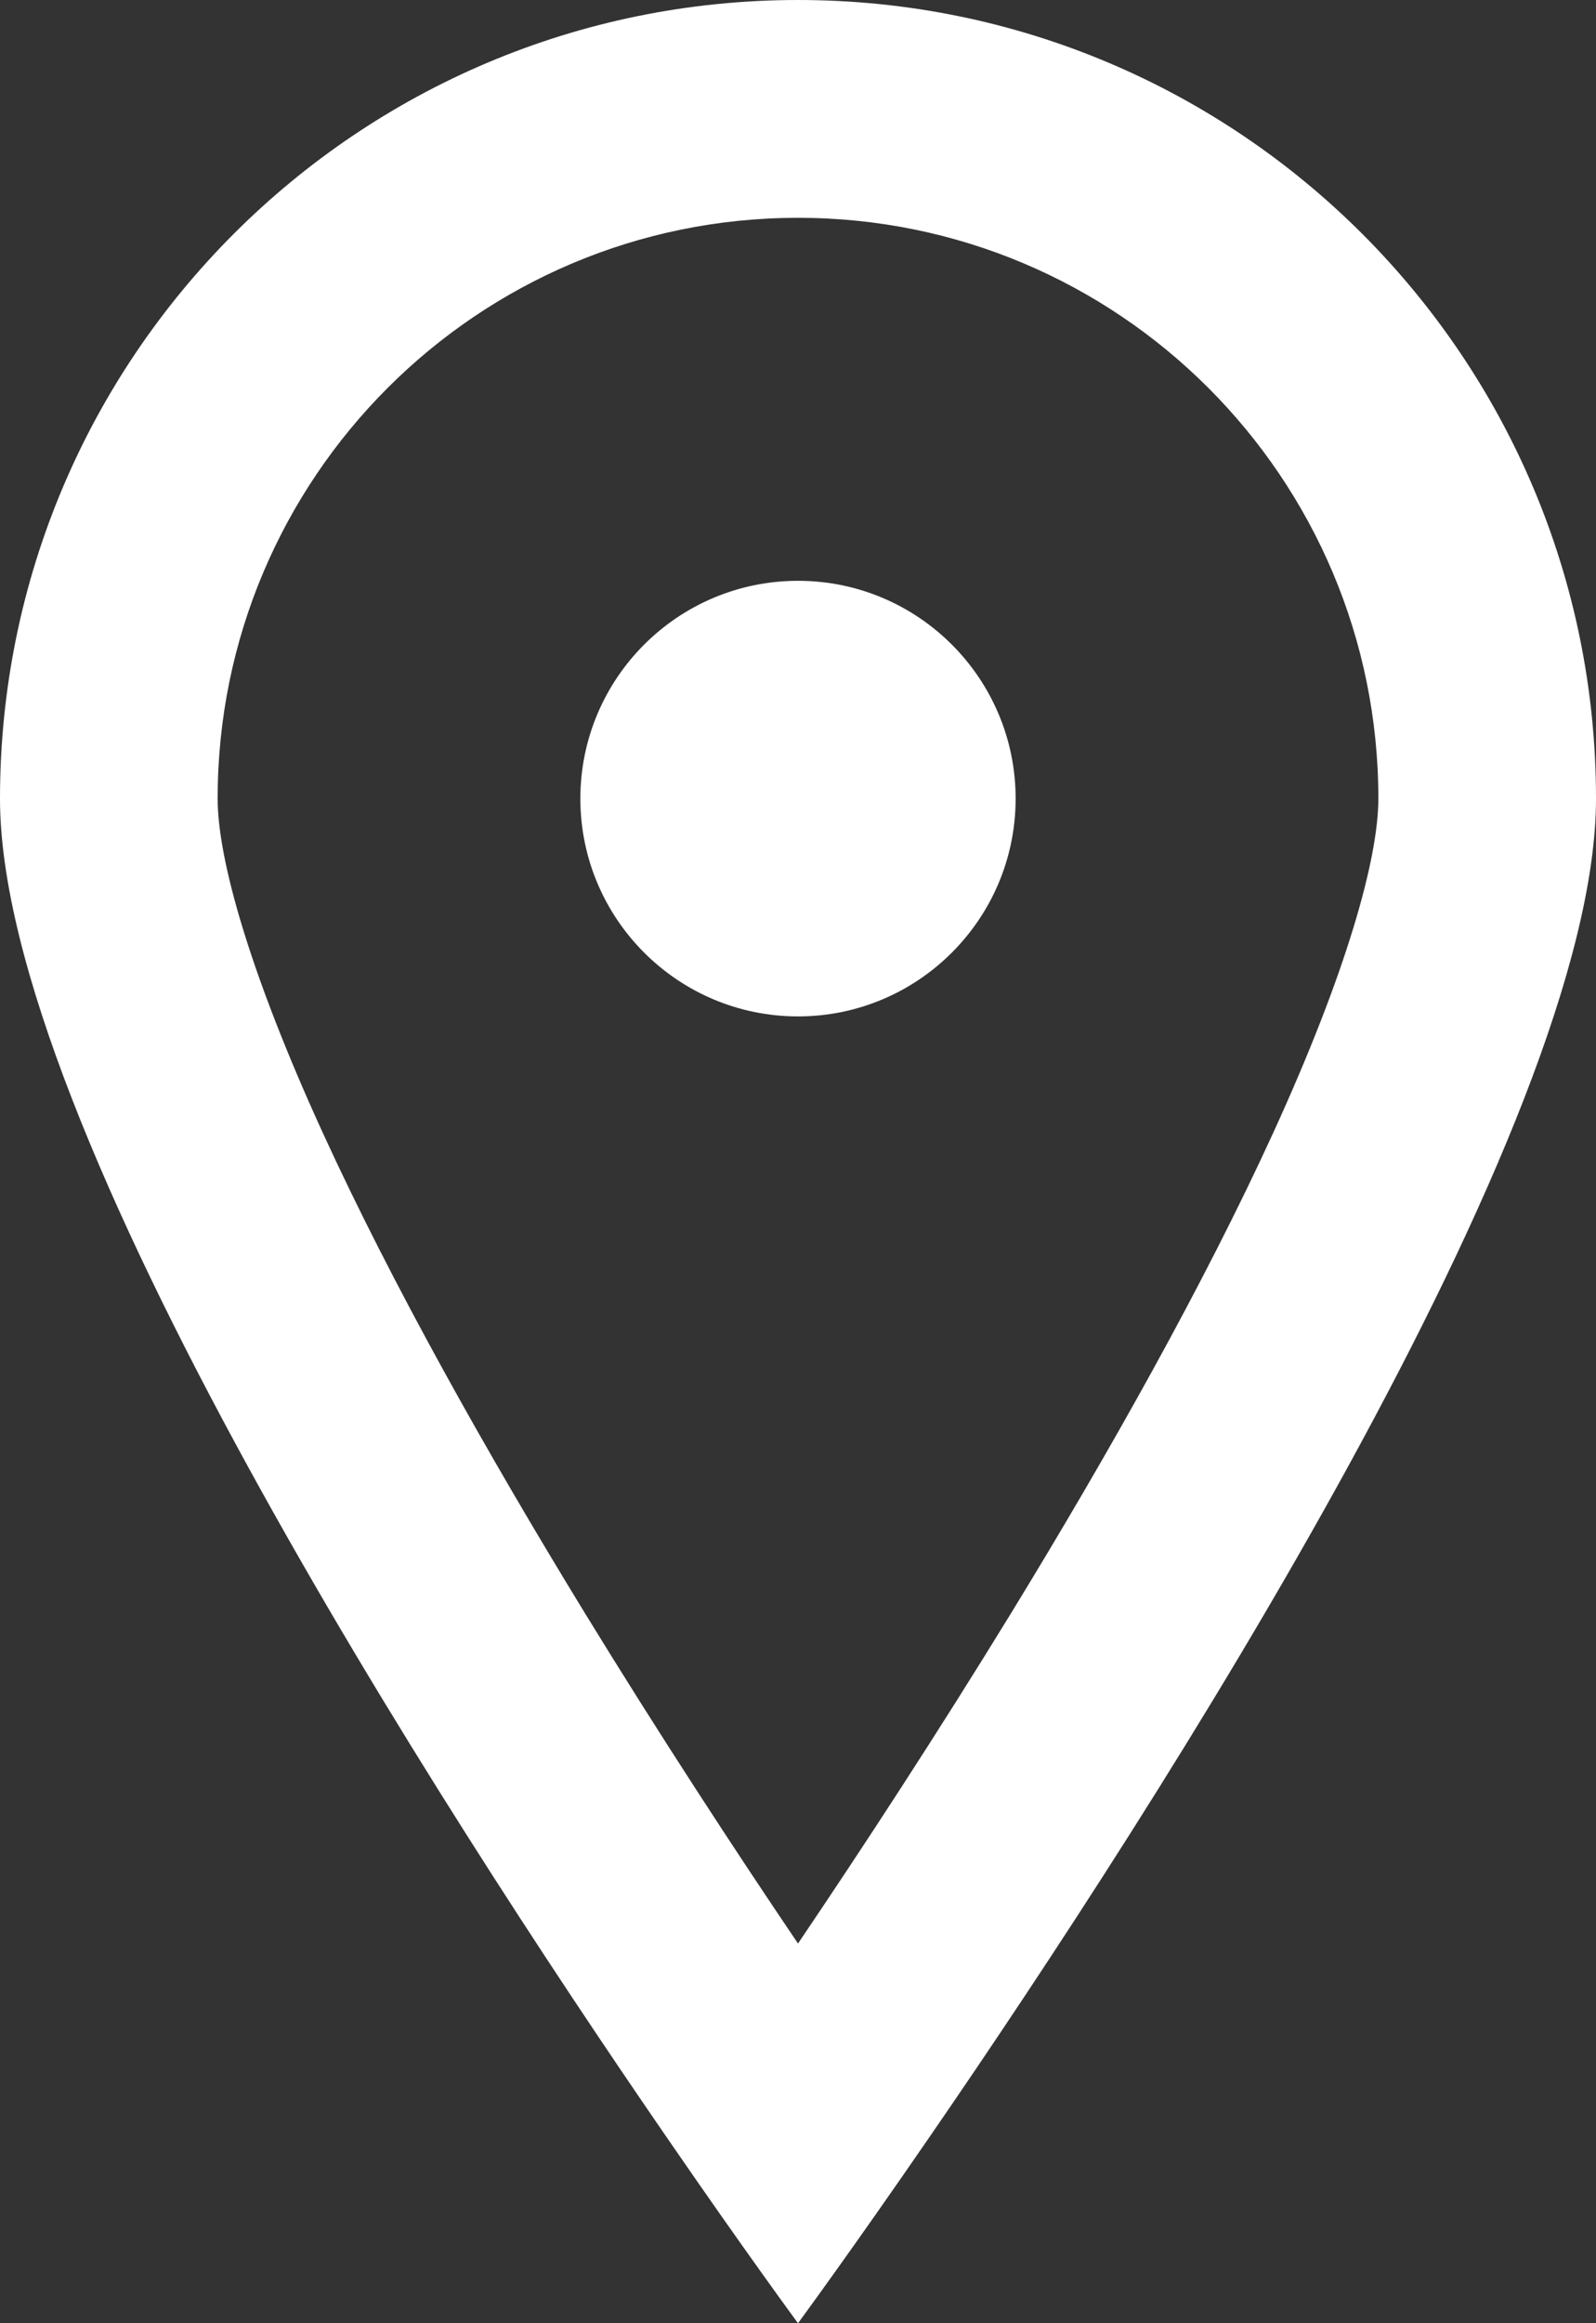 <svg width="11" height="16" viewBox="0 0 11 16" fill="none" xmlns="http://www.w3.org/2000/svg">
<rect x="0" y="0" width="11" height="16" fill="#333333" stroke="none"/>
<path fill-rule="evenodd" clip-rule="evenodd" d="M9.5 5.5C9.5 5.91 9.284 6.69 8.777 7.798C8.296 8.848 7.643 10.008 6.971 11.106C6.456 11.946 5.941 12.733 5.5 13.385C5.059 12.733 4.544 11.946 4.029 11.106C3.357 10.008 2.704 8.848 2.223 7.798C1.716 6.69 1.5 5.91 1.5 5.5C1.5 3.291 3.291 1.5 5.5 1.5C7.709 1.5 9.5 3.291 9.5 5.5ZM11 5.5C11 7.751 7.98 12.432 6.415 14.705C5.869 15.499 5.5 16 5.5 16C5.5 16 5.131 15.499 4.585 14.705C3.02 12.432 0 7.751 0 5.5C0 2.462 2.462 0 5.5 0C8.538 0 11 2.462 11 5.5ZM5.5 7C6.328 7 7 6.328 7 5.5C7 4.672 6.328 4 5.5 4C4.672 4 4 4.672 4 5.5C4 6.328 4.672 7 5.5 7Z" fill="white"/>
</svg>
